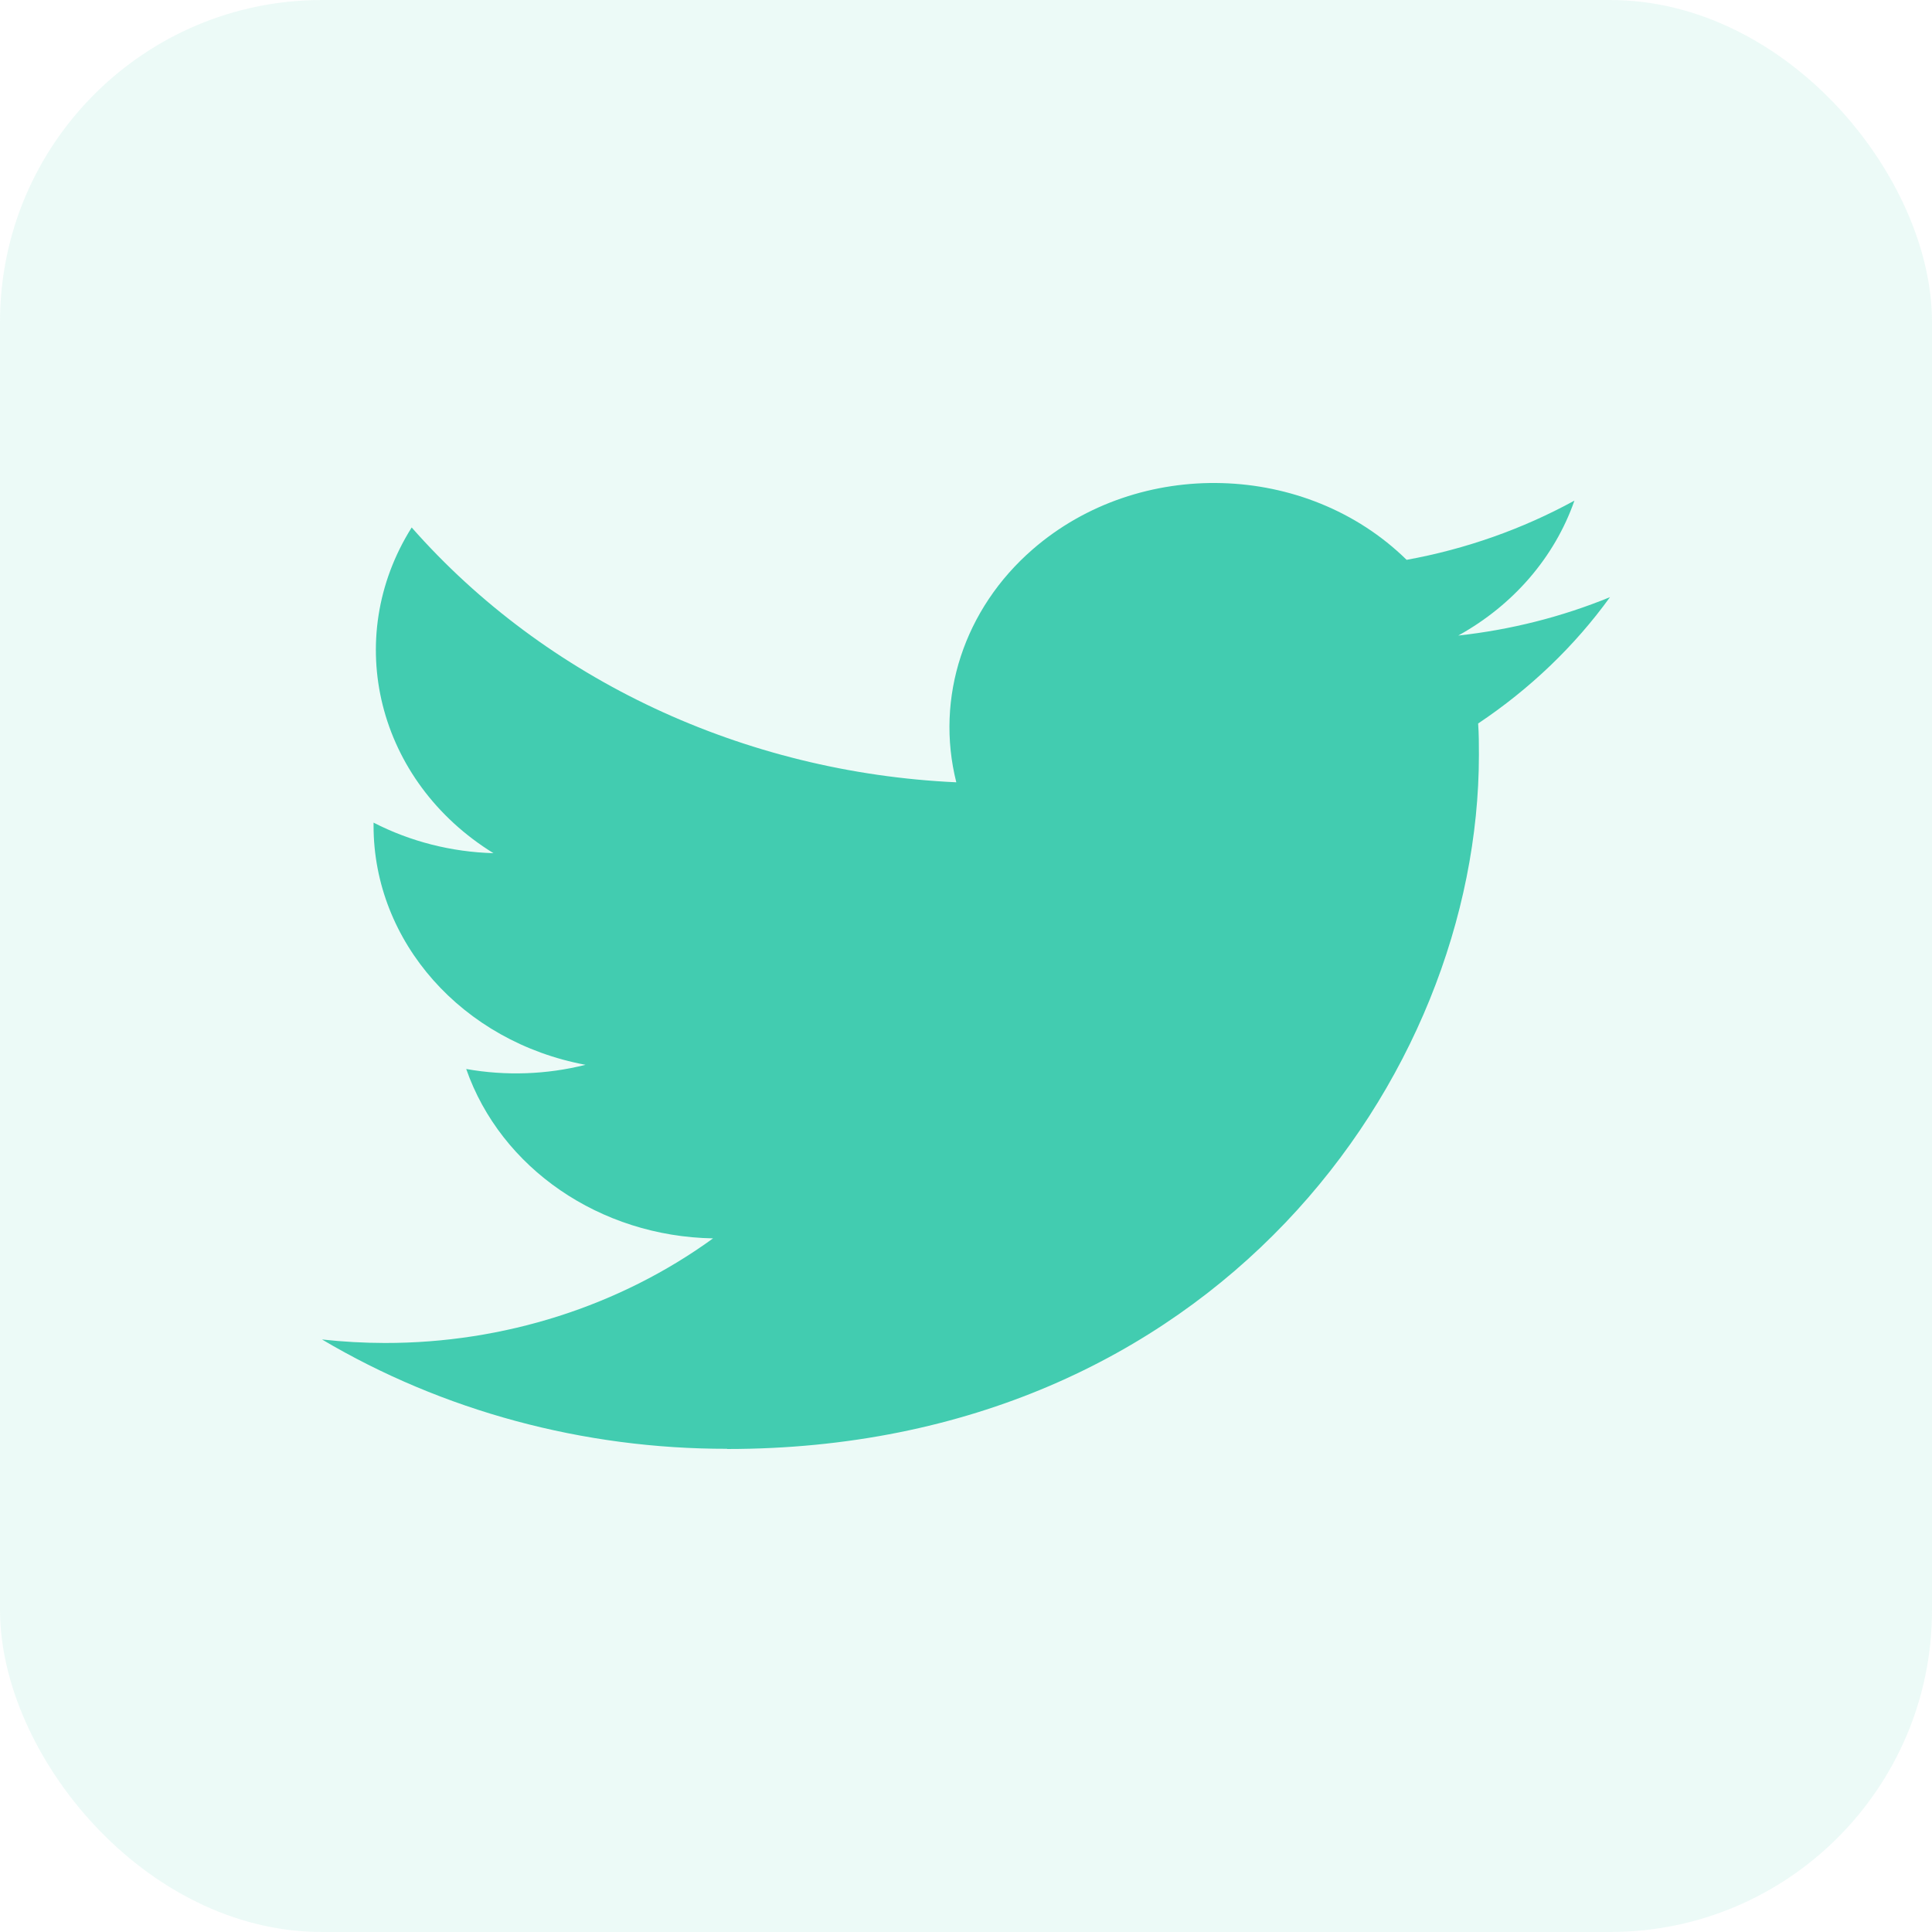 <svg width="48" height="48" viewBox="0 0 48 48" fill="none" xmlns="http://www.w3.org/2000/svg">
<rect width="48" height="48" rx="8" fill="#42CCB0" fill-opacity="0.1"/>
<path d="M36.724 17.975C36.743 18.235 36.743 18.495 36.743 18.758C36.743 26.765 30.139 36 18.064 36V35.995C14.496 36 11.003 35.057 8 33.279C8.519 33.336 9.04 33.365 9.563 33.366C12.519 33.369 15.391 32.453 17.716 30.767C14.907 30.718 12.444 29.027 11.583 26.559C12.567 26.734 13.581 26.698 14.547 26.455C11.484 25.883 9.281 23.4 9.281 20.515C9.281 20.489 9.281 20.463 9.281 20.438C10.193 20.907 11.215 21.168 12.26 21.197C9.375 19.417 8.486 15.875 10.228 13.105C13.562 16.891 18.48 19.193 23.759 19.436C23.23 17.332 23.953 15.126 25.658 13.647C28.302 11.352 32.461 11.47 34.947 13.909C36.417 13.642 37.826 13.144 39.116 12.438C38.626 13.841 37.6 15.033 36.23 15.79C37.531 15.648 38.803 15.326 40 14.836C39.119 16.055 38.008 17.117 36.724 17.975Z" fill="#42CCB0"/>
</svg>
